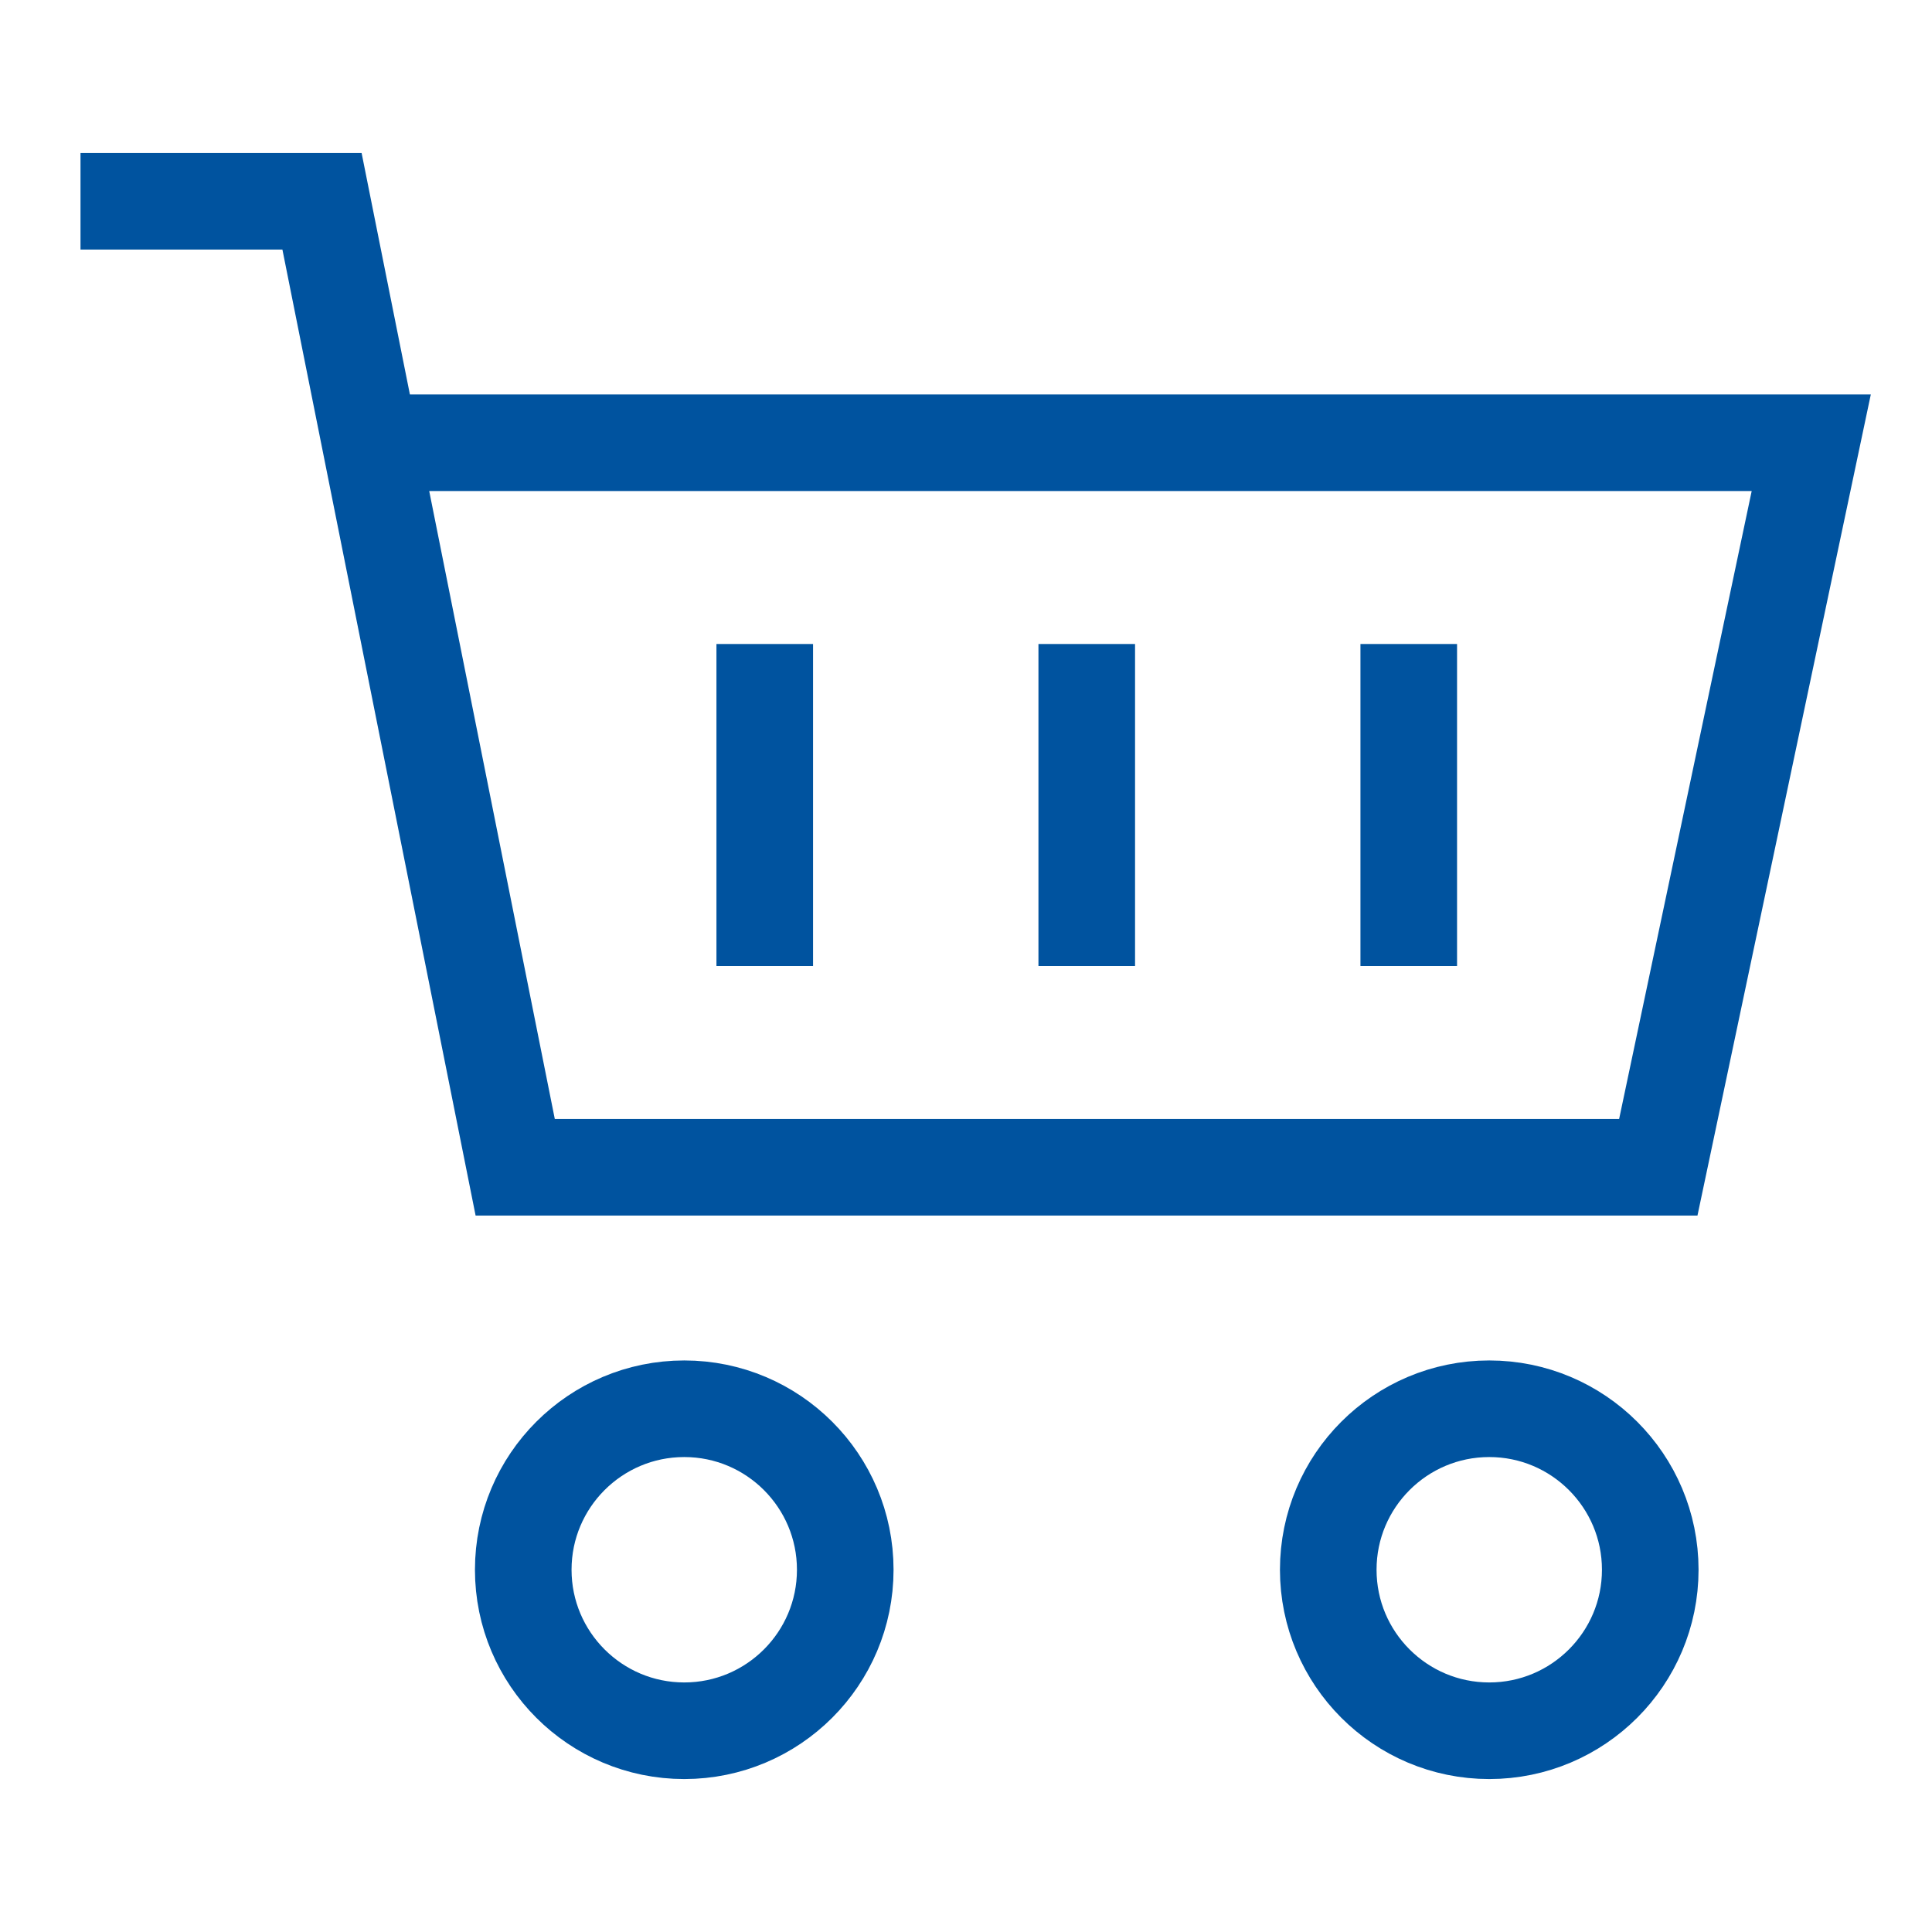 <?xml version="1.0" encoding="UTF-8"?>
<svg width="24px" height="24px" viewBox="0 0 24 24" version="1.1" xmlns="http://www.w3.org/2000/svg" xmlns:xlink="http://www.w3.org/1999/xlink">
    <!-- Generator: Sketch 58 (84663) - https://sketch.com -->
    <title>Trolley</title>
    <desc>Created with Sketch.</desc>
    <g id="Trolley" stroke="none" stroke-width="1" fill="none" fill-rule="evenodd">
        <g id="Icon-/-Blue-/-Default-/-Trolley" transform="translate(-8, -8)" stroke="#00539F">
            <g id="Trolley" transform="translate(9, 10)">
                <path d="M9.5,17.5 C9.5,18.604 8.604,19.5 7.5,19.5 C6.396,19.5 5.5,18.604 5.5,17.5 C5.5,16.396 6.396,15.5 7.5,15.5 C8.604,15.5 9.5,16.396 9.5,17.5 Z" id="Stroke-1" stroke-width="1.2"></path>
                <path d="M19.5,17.5 C19.5,18.604 18.604,19.5 17.5,19.5 C16.396,19.5 15.5,18.604 15.5,17.5 C15.5,16.396 16.396,15.5 17.5,15.5 C18.604,15.5 19.5,16.396 19.5,17.5 Z" id="Stroke-3" stroke-width="1.2"></path>
                <polyline id="Stroke-5" stroke-width="1.2" points="0 0.5 3 0.5 5.4 12.5 19.6 12.5 21.5 3.5 4 3.5"></polyline>
                <path d="M12.5,6 L12.5,10" id="Stroke-7" stroke-width="1.2"></path>
                <path d="M16.5,6 L16.5,10" id="Stroke-9" stroke-width="1.2"></path>
                <path d="M8.5,6 L8.5,10" id="Stroke-11" stroke-width="1.2"></path>
            </g>
        </g>
    </g>
</svg>